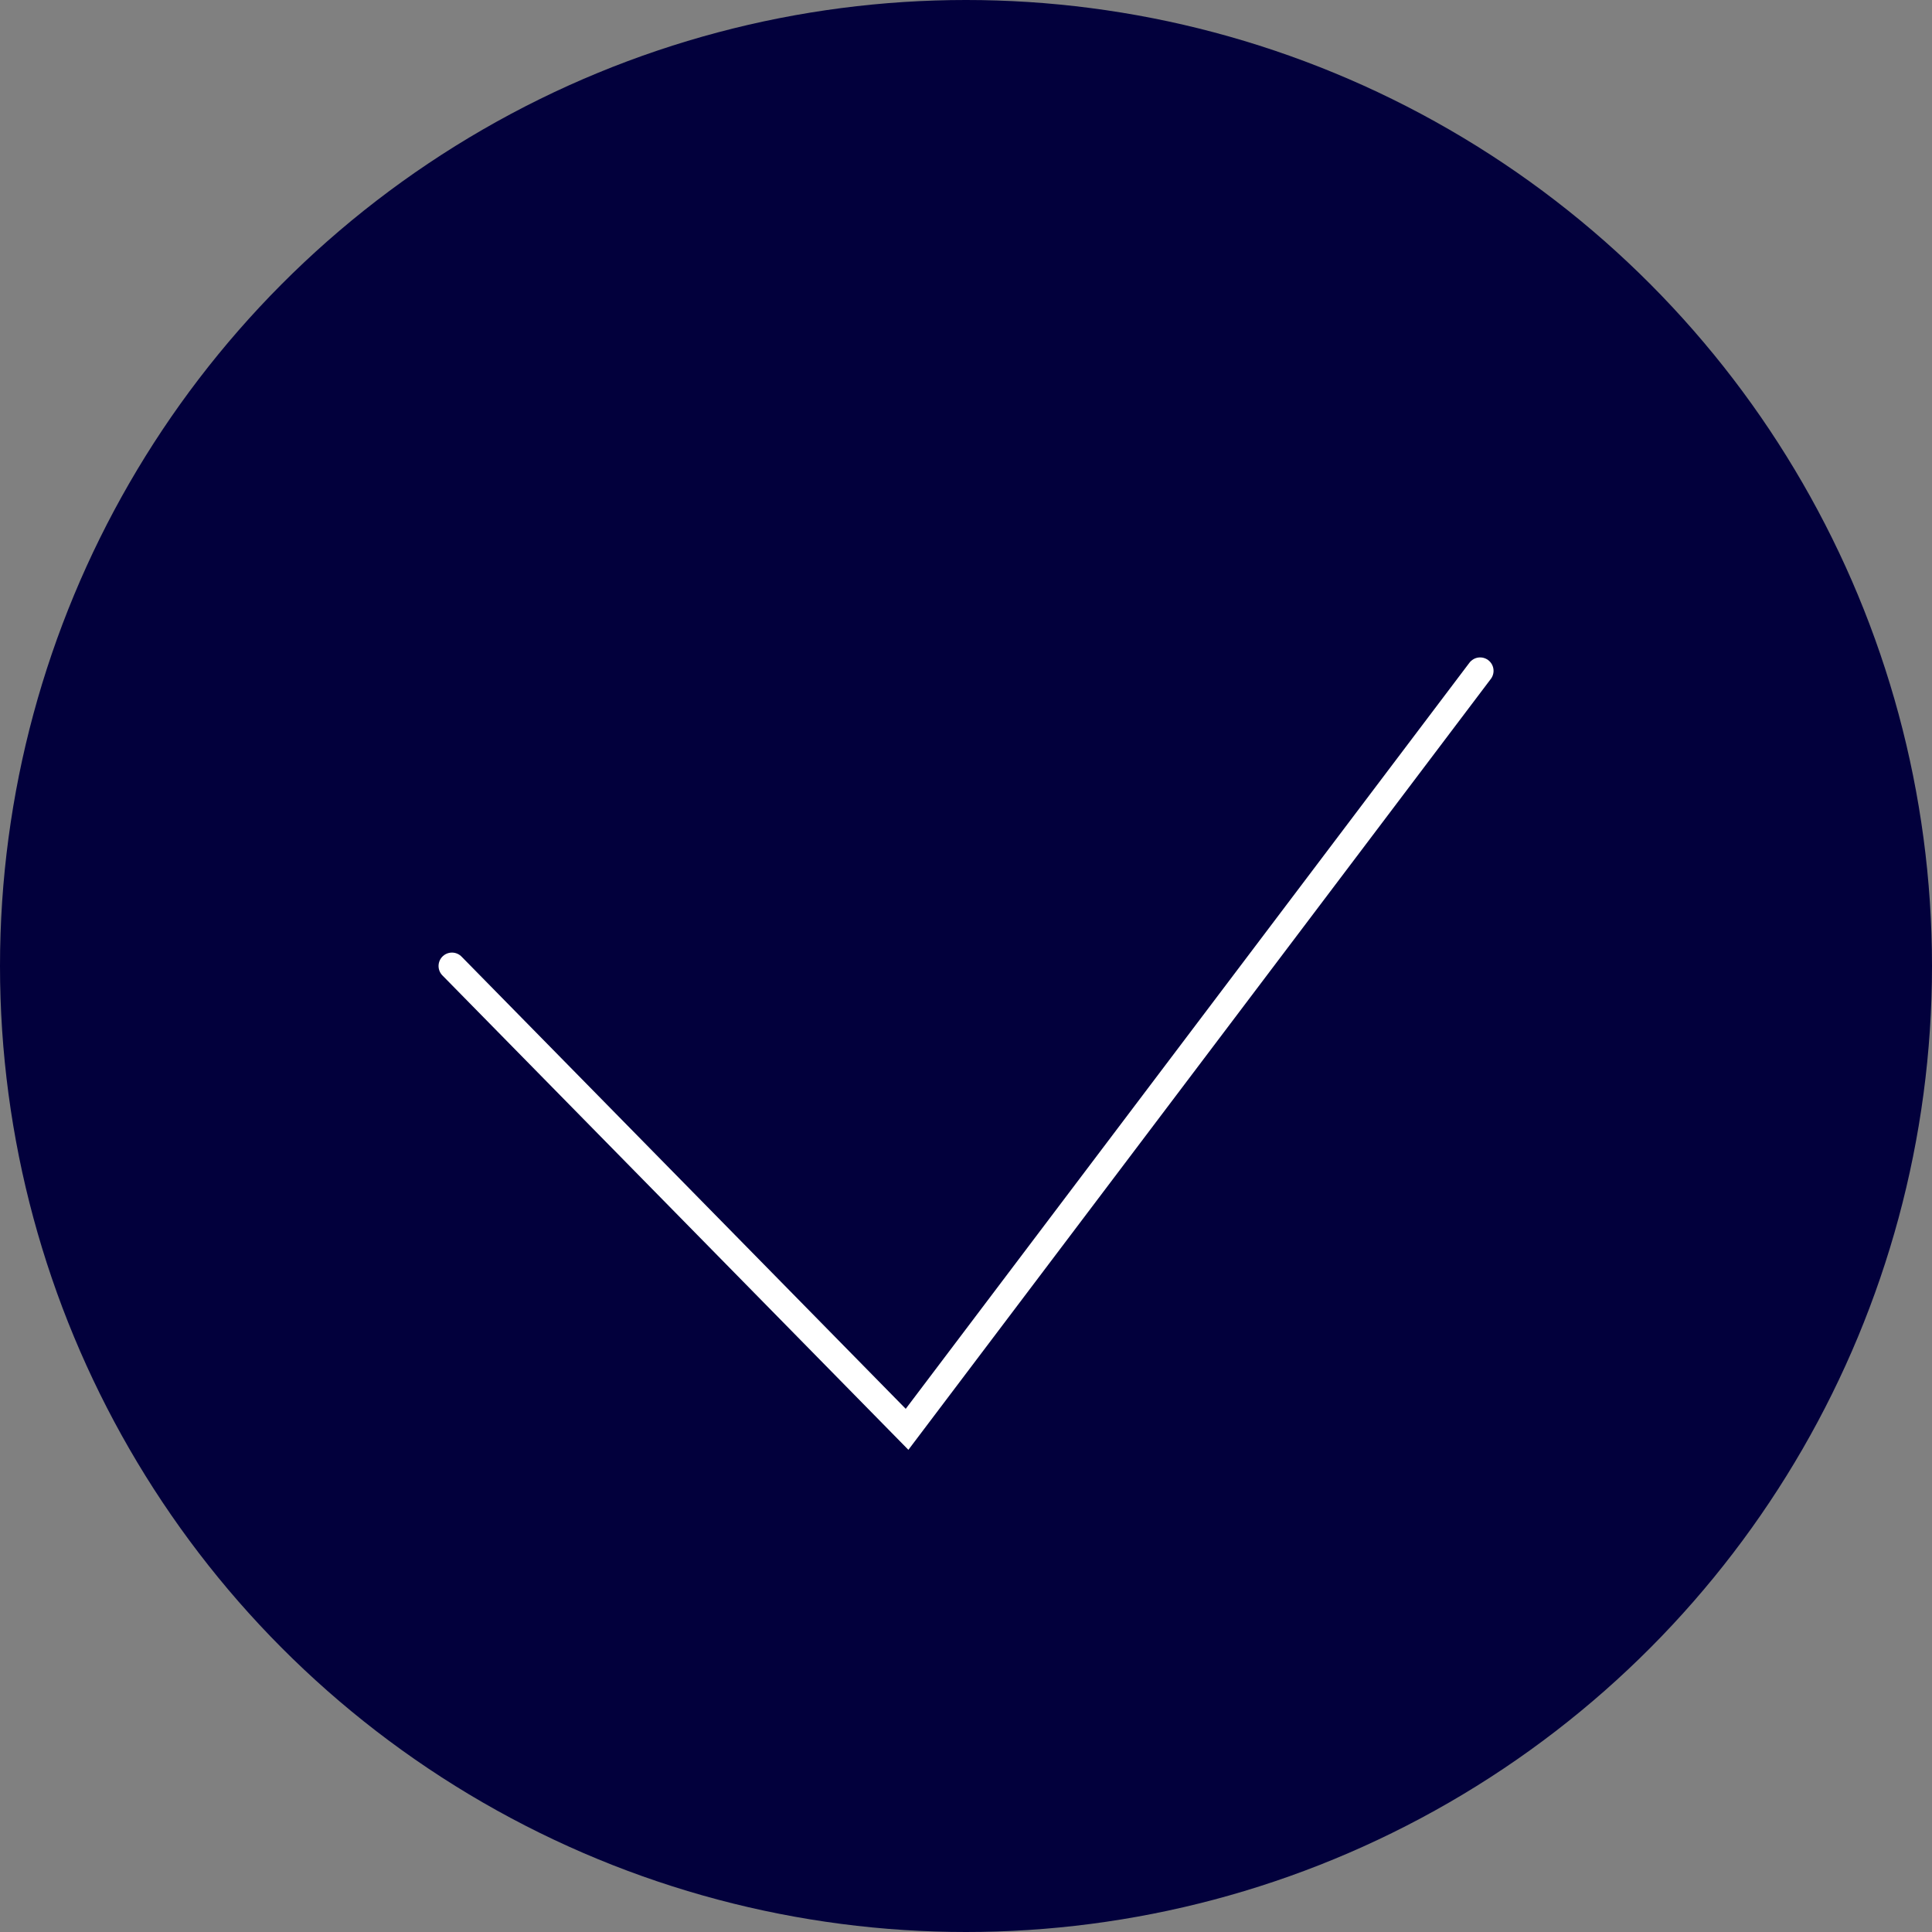 <?xml version="1.0" encoding="UTF-8"?>
<svg xmlns="http://www.w3.org/2000/svg" id="Layer_1" version="1.1" viewBox="0 0 216 216">
  <rect x="0" y="0" width="216" height="216" fill="#808080" stroke="none"/>
  <defs>
    <style>
      .st0 {
        fill: none;
        stroke: #fff;
        stroke-linecap: round;
        stroke-width: 3px;
      }

      .st1 {
        fill: #02003c;
      }
    </style>
  </defs>
  <g id="Group_1504">
    <circle id="Ellipse_61" class="st1" cx="108" cy="108" r="108"></circle>
    <path id="Path_4104" class="st0" d="M50.53,108l50.88,51.8,64.07-84.8"></path>
  </g>
</svg>
